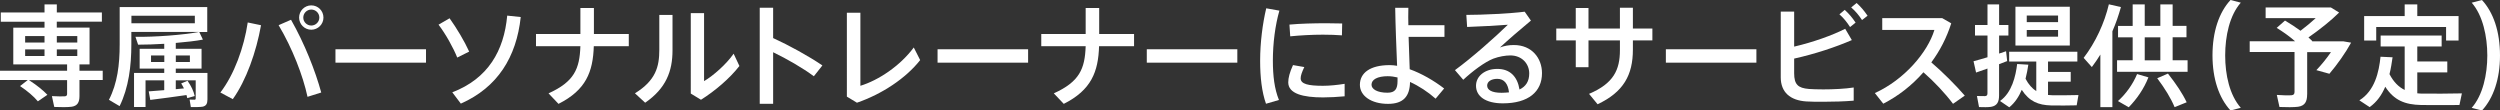 <?xml version="1.0" encoding="UTF-8"?><svg xmlns="http://www.w3.org/2000/svg" viewBox="0 0 632.33 27.94"><rect x="0" y="0" width="632.33" height="27.94" fill="#333333" stroke="none"/><g id="a"/><g id="b"><g id="c"><g><path d="M7,20.24H0v-2.35H16.97v-1.6H3.36V7h7.9v-1.51H.2V3.16H11.26V1.12h3.11V3.16h11.4v2.32H14.36v1.51h8.29v9.3h-2.55v1.6h5.88v2.35h-5.88v4.06c0,1.57-.5,2.46-1.93,2.69-.87,.14-3,.14-4.45,.06l-.59-2.74c1.12,.08,2.74,.08,3.22,.06,.48-.03,.62-.25,.62-.64v-3.47H7.31c1.96,1.26,3.5,2.49,4.68,3.72l-2.41,1.65c-1.09-1.29-2.6-2.58-4.51-3.86,1.26-.98,1.74-1.37,1.93-1.51Zm-.64-9.49h4.9v-1.62H6.36v1.62Zm0,3.42h4.9v-1.68H6.36v1.68Zm13.19-3.42v-1.62h-5.18v1.62h5.18Zm0,3.42v-1.68h-5.18v1.68h5.18Z" fill="#fff"/><path d="M30.27,26.85l-2.72-1.6c2.16-4.2,2.72-8.93,2.72-14.03V1.79h22.15v6.3h-2.02l.92,1.93c-1.79,.34-4.26,.62-6.86,.84v1.48h6.52v5.01h-6.52v1.09h8.01v6.72c0,1.04-.31,1.62-1.2,1.82-.59,.11-1.93,.11-3,.11l-.31-1.9c.42,.03,1.04,.03,1.23,.03,.25,0,.31-.11,.31-.34v-4.56h-5.04v2.24c.73-.08,1.43-.14,2.07-.2-.2-.42-.45-.84-.7-1.26l1.6-.67c.95,1.34,1.54,2.63,1.82,3.86l-1.88,.53c-.06-.25-.11-.53-.2-.78-2.69,.39-6.8,.95-9.16,1.23l-.39-2.16c1.01-.06,2.41-.17,3.92-.31v-2.49h-4.73v6.75h-2.91v-8.62h7.64v-1.09h-6.22v-5.01h6.22v-1.26c-2.35,.14-4.68,.22-6.61,.22l-.67-1.99c4.84,.08,12.24-.48,16.04-1.23h-17.08v3.14c0,5.46-.67,10.95-2.97,15.62Zm2.97-20.97h16.04v-1.9h-16.04v1.9Zm4.96,8.15v1.65h3.36v-1.65h-3.36Zm9.83,0h-3.56v1.65h3.56v-1.65Z" fill="#fff"/><path d="M66.02,6.38c-1.2,6.78-3.75,13.97-7.14,18.7l-3.14-1.68c3.5-4.54,5.99-11.42,6.92-17.72l3.36,.7Zm15.23,17.02l-3.47,1.09c-1.15-5.35-3.81-12.24-7.31-18.12l3.14-1.37c3.44,6.05,6.13,12.88,7.64,18.4Zm.56-18.93c0,1.65-1.37,3.05-3.08,3.05s-3.08-1.4-3.08-3.08,1.37-3.08,3.08-3.08,3.08,1.37,3.08,3.08v.03Zm-5.1,0c0,1.09,.92,1.99,2.02,1.99s2.04-.9,2.04-2.02-.92-2.02-2.04-2.02-2.02,.92-2.02,2.02v.03Z" fill="#fff"/><path d="M107.75,12.46v3.39h-22.9v-3.39h22.9Z" fill="#fff"/><path d="M113.71,4.62c1.79,2.49,3.78,5.82,4.96,8.43l-3.02,1.51c-.98-2.46-2.91-5.94-4.73-8.32l2.8-1.62Zm18-.31c-1.09,10.14-5.85,17.78-15.15,21.9l-2.16-2.86c9.04-3.47,13.08-10.5,13.89-19.4l3.42,.36Z" fill="#fff"/><path d="M146.8,8.6V2.02h3.42v6.58h8.82v3.08h-8.85c-.2,6.47-1.96,11.09-8.93,14.59l-2.52-2.66c6.5-2.94,7.87-6.19,8.06-11.93h-11.23v-3.08h11.23Z" fill="#fff"/><path d="M170.1,3.78V12.74c0,5.24-1.62,9.6-6.92,13.24l-2.58-2.38c5.26-3.25,6.16-6.72,6.16-11V3.78h3.33Zm7.98-.45V20.52c2.38-1.4,5.66-4.31,7.48-6.94l1.46,3.11c-2.44,3.14-6.19,6.33-9.72,8.54l-2.58-1.57V3.33h3.36Z" fill="#fff"/><path d="M208.01,16.55l-2.16,2.74c-2.86-2.13-6.78-4.37-10.3-6.08v13.05h-3.39V1.96h3.39v7.67c4,1.82,8.9,4.51,12.46,6.92Z" fill="#fff"/><path d="M217.62,3.22V21.7c4.59-1.4,10.05-5.04,13.5-9.69l1.62,3.19c-3.64,4.62-9.66,8.6-15.99,10.78l-2.55-1.54V3.22h3.42Z" fill="#fff"/><path d="M260.04,12.46v3.39h-22.9v-3.39h22.9Z" fill="#fff"/><path d="M274.6,8.6V2.02h3.42v6.58h8.82v3.08h-8.85c-.2,6.47-1.96,11.09-8.93,14.59l-2.52-2.66c6.5-2.94,7.87-6.19,8.06-11.93h-11.23v-3.08h11.23Z" fill="#fff"/><path d="M312.96,12.46v3.39h-22.9v-3.39h22.9Z" fill="#fff"/><path d="M318.73,15.34c0-4.56,.62-9.38,1.54-13.24l3.33,.59c-1.06,3.7-1.65,8.23-1.65,12.63,0,3.84,.39,7.17,1.54,9.97l-3.28,.95c-1.06-3-1.48-6.69-1.48-10.86v-.03Zm21.36,9.02c-1.79,.17-3.81,.28-5.46,.28-5.01,0-8.79-.92-8.79-3.81,0-1.12,.36-2.52,1.2-4.37l2.86,.5c-.62,1.32-.92,2.16-.92,2.86,0,1.43,1.9,1.88,5.6,1.88,1.74,0,3.7-.2,5.52-.5v3.16Zm-4.59-18.48c1.37,0,2.83,.03,3.98,.06l-.06,3c-1.4-.11-3.11-.17-4.82-.17-2.74,0-5.82,.17-8.26,.42l-.2-2.97c2.69-.25,6.19-.34,9.32-.34h.03Z" fill="#fff"/><path d="M365.35,6.36v2.97h-9.07c.08,3,.2,5.96,.28,8.18,2.97,1.06,6.1,2.86,8.71,4.87l-2.16,2.58c-1.93-1.71-4.23-3.22-6.47-4.23-.06,3.58-1.62,5.54-5.57,5.54-4.23,0-7.11-2.02-7.11-4.82,0-3.02,2.6-4.98,7.53-4.98,.59,0,1.23,.06,1.88,.17-.17-4.14-.42-10.44-.48-14.67h3.33c-.03,.78-.03,1.57-.03,2.41,0,.64,.03,1.32,.03,1.99h9.13Zm-14.25,12.91c-2.77,0-4.2,.87-4.2,2.16,0,1.12,1.46,2.02,4.03,2.02,1.93,0,2.55-.95,2.55-2.94v-.92c-.84-.2-1.62-.31-2.38-.31Z" fill="#fff"/><path d="M385.65,2.97l1.57,2.24c-2.35,1.93-5.82,4.93-7.84,6.8,1.12-.42,2.24-.62,3.53-.62,4.54,0,7.11,3.33,7.11,7.11,0,4.7-3.44,7.64-9.91,7.64-4.37,0-6.78-1.79-6.78-4.45,0-2.41,2.21-4.26,5.4-4.26s5.07,1.93,5.6,5.21c1.6-.76,2.46-2.07,2.46-4.06,0-2.46-1.85-4.56-4.79-4.56-1.18,0-2.88,.28-4.28,.81-2.21,.87-5.26,3.16-7.62,5.35l-2.1-2.44c4.2-3.05,10.28-8.43,13.38-11.48-2.44,.2-7.25,.45-10.3,.56l-.2-3.05c3.98,0,11.12-.34,14.76-.81Zm-6.92,16.97c-1.57,0-2.58,.7-2.58,1.71,0,1.09,1.15,1.82,3.64,1.82,.67,0,1.32-.06,1.88-.11-.22-2.1-1.18-3.42-2.94-3.42Z" fill="#fff"/><path d="M398.56,7.22V2.02h3.22V7.22h7.95V1.96h3.28V7.22h4.93v3h-4.93v2.32c0,6.44-2.38,10.75-8.93,13.83l-2.16-2.63c6.22-2.63,7.81-6.08,7.81-11.06v-2.46h-7.95v6.78h-3.22v-6.78h-4.93v-3h4.93Z" fill="#fff"/><path d="M444.25,12.46v3.39h-22.9v-3.39h22.9Z" fill="#fff"/><path d="M468.39,10.14c-4.06,1.76-9.27,3.5-14.59,4.68v3.7c0,2.86,.98,3.75,3.72,3.98,.81,.06,2.16,.11,3.64,.11,2.49,0,5.54-.14,7.7-.48v3.33c-2.32,.2-5.12,.28-7.64,.28-1.71,0-3.22,0-4.31-.08-4.12-.25-6.5-2.35-6.5-6.08V2.94h3.39V11.79c4.73-1.09,9.72-2.88,12.91-4.51l1.68,2.86Zm-1.79-7.64c1.12,1.04,1.9,1.96,2.74,3.22l-1.4,1.12c-.81-1.26-1.62-2.27-2.69-3.22l1.34-1.12Zm3-1.74c1.12,1.01,1.88,1.93,2.77,3.22l-1.4,1.09c-.84-1.26-1.62-2.21-2.74-3.19l1.37-1.12Z" fill="#fff"/><path d="M496.95,24.19l-2.97,2.07c-1.96-2.63-4.79-5.63-7.48-7.98-2.94,3.36-6.44,6.05-10.16,7.95l-2.13-2.69c7.48-3.39,13.36-10.33,15.06-15.96h-13.19v-3h15.15l2.3,1.32c-1.15,3.64-2.88,6.97-5.04,9.88,2.97,2.55,6.05,5.63,8.46,8.4Z" fill="#fff"/><path d="M505.63,16.24v7.84c0,1.71-.48,2.66-2.02,2.94-.67,.11-2.02,.11-3.05,.06l-.53-2.8c.7,.03,1.68,.03,2.04,.03,.48-.03,.62-.28,.62-.7v-6.27c-1.09,.39-2.1,.76-2.88,1.01l-.64-2.86c.9-.22,2.18-.62,3.53-1.01v-5.49h-3.16v-2.66h3.16V1.12h2.94V6.33h2.35v2.66h-2.35v4.56c.62-.2,1.23-.42,1.76-.59l.28,2.49c-.62,.22-1.32,.5-2.04,.78Zm6.69,3.67c.78,1.48,1.68,2.46,2.72,3.14v-7.48h-6.86v-2.49h17.25v2.49h-7.42v2.63h5.74v2.46h-5.74v3.36c.42,.03,.84,.06,1.26,.08,.9,0,5.43,0,6.44-.06l-.45,2.6c-1.01,.06-5.4,.06-6.44,.03-3.28-.08-5.57-1.04-7.45-3.95-.73,1.71-1.74,3.28-3.16,4.42l-2.35-1.6c3-2.1,3.98-6.3,4.34-9.35l2.83,.17c-.17,1.12-.39,2.32-.7,3.53Zm-2.55-8.4V1.71h13.75V11.51h-13.75Zm10.78-7.59h-7.92v1.68h7.92v-1.68Zm0,3.67h-7.92v1.68h7.92v-1.68Z" fill="#fff"/><path d="M534.3,27.1h-3.05V13.8c-.67,1.09-1.4,2.16-2.16,3.16l-2.07-2.32c3-3.92,5.26-8.79,6.38-13.55l3.05,.7c-.56,2.02-1.26,4.09-2.16,6.13V27.1Zm5.12-11.84v-5.82h-3.7v-2.88h3.7V1.12h3.05V6.55h3.95V1.12h3.11V6.55h3.5v2.88h-3.5v5.82h3.78v2.91h-17.84v-2.91h3.95Zm3.98,4.31c-1.12,2.88-2.97,5.52-4.98,7.56l-2.72-1.57c1.99-1.79,3.75-4.2,4.84-6.83l2.86,.84Zm3.02-4.31v-5.82h-3.95v5.82h3.95Zm1.93,3.36c2.07,2.63,3.67,5.01,4.73,7.25l-3.05,1.23c-.95-2.27-2.44-4.7-4.4-7.31l2.72-1.18Z" fill="#fff"/><path d="M559.61,14c0-5.99,1.65-10.86,4.56-14l2.6,.67c-2.83,3.22-3.95,8.43-3.95,13.36s1.12,10.02,3.95,13.24l-2.6,.67c-2.91-3.14-4.56-8.01-4.56-13.92v-.03Z" fill="#fff"/><path d="M583.55,23.86c0,1.85-.56,2.88-2.27,3.14-.92,.14-3.16,.14-4.73,.06l-.67-3.05c1.29,.11,3.16,.14,3.72,.08,.59-.06,.76-.34,.76-.87V13.16h-11.34v-2.72h11.48c-1.29-1.15-2.86-2.27-4.65-3.39l2.1-1.85c1.46,.87,2.74,1.71,3.92,2.58,1.34-1.01,2.69-2.13,3.84-3.19h-12.66V1.88h16.49l2.1,1.29c-2.02,2.02-4.87,4.28-7.76,6.3,.36,.31,.67,.62,.98,.92l-.08,.06h7.9l1.99,.34c-1.37,2.52-3.53,5.57-5.49,7.87l-3.3-.92c1.29-1.34,2.63-3,3.7-4.56h-6.02v10.7Z" fill="#fff"/><path d="M608.22,22.76V11.76h-6.08v-2.77h15.43v2.77h-6.16v3.78h7.59v2.77h-7.59v5.29c.5,.06,1.01,.08,1.51,.08,1.32,.03,8.23,0,9.77-.06l-.62,2.94c-1.46,.03-8.12,.03-9.63,0-4.17-.08-6.92-1.2-9.13-4.62-.87,2.04-2.1,3.84-3.95,5.15l-2.6-1.71c3.92-2.44,4.96-7.2,5.35-11.03l3.05,.14c-.2,1.4-.42,2.83-.78,4.26,1.06,2.02,2.32,3.25,3.84,4Zm0-18.7V1.12h3.19v2.94h10.44v6.19h-3.16v-3.42h-17.67v3.42h-3.05V4.06h10.25Z" fill="#fff"/><path d="M632.33,14.06c0,5.88-1.65,10.75-4.56,13.89l-2.6-.67c2.83-3.22,3.95-8.43,3.95-13.24s-1.12-10.14-3.95-13.36l2.6-.67c2.91,3.14,4.56,8.01,4.56,14.03v.03Z" fill="#fff"/></g></g></g></svg>